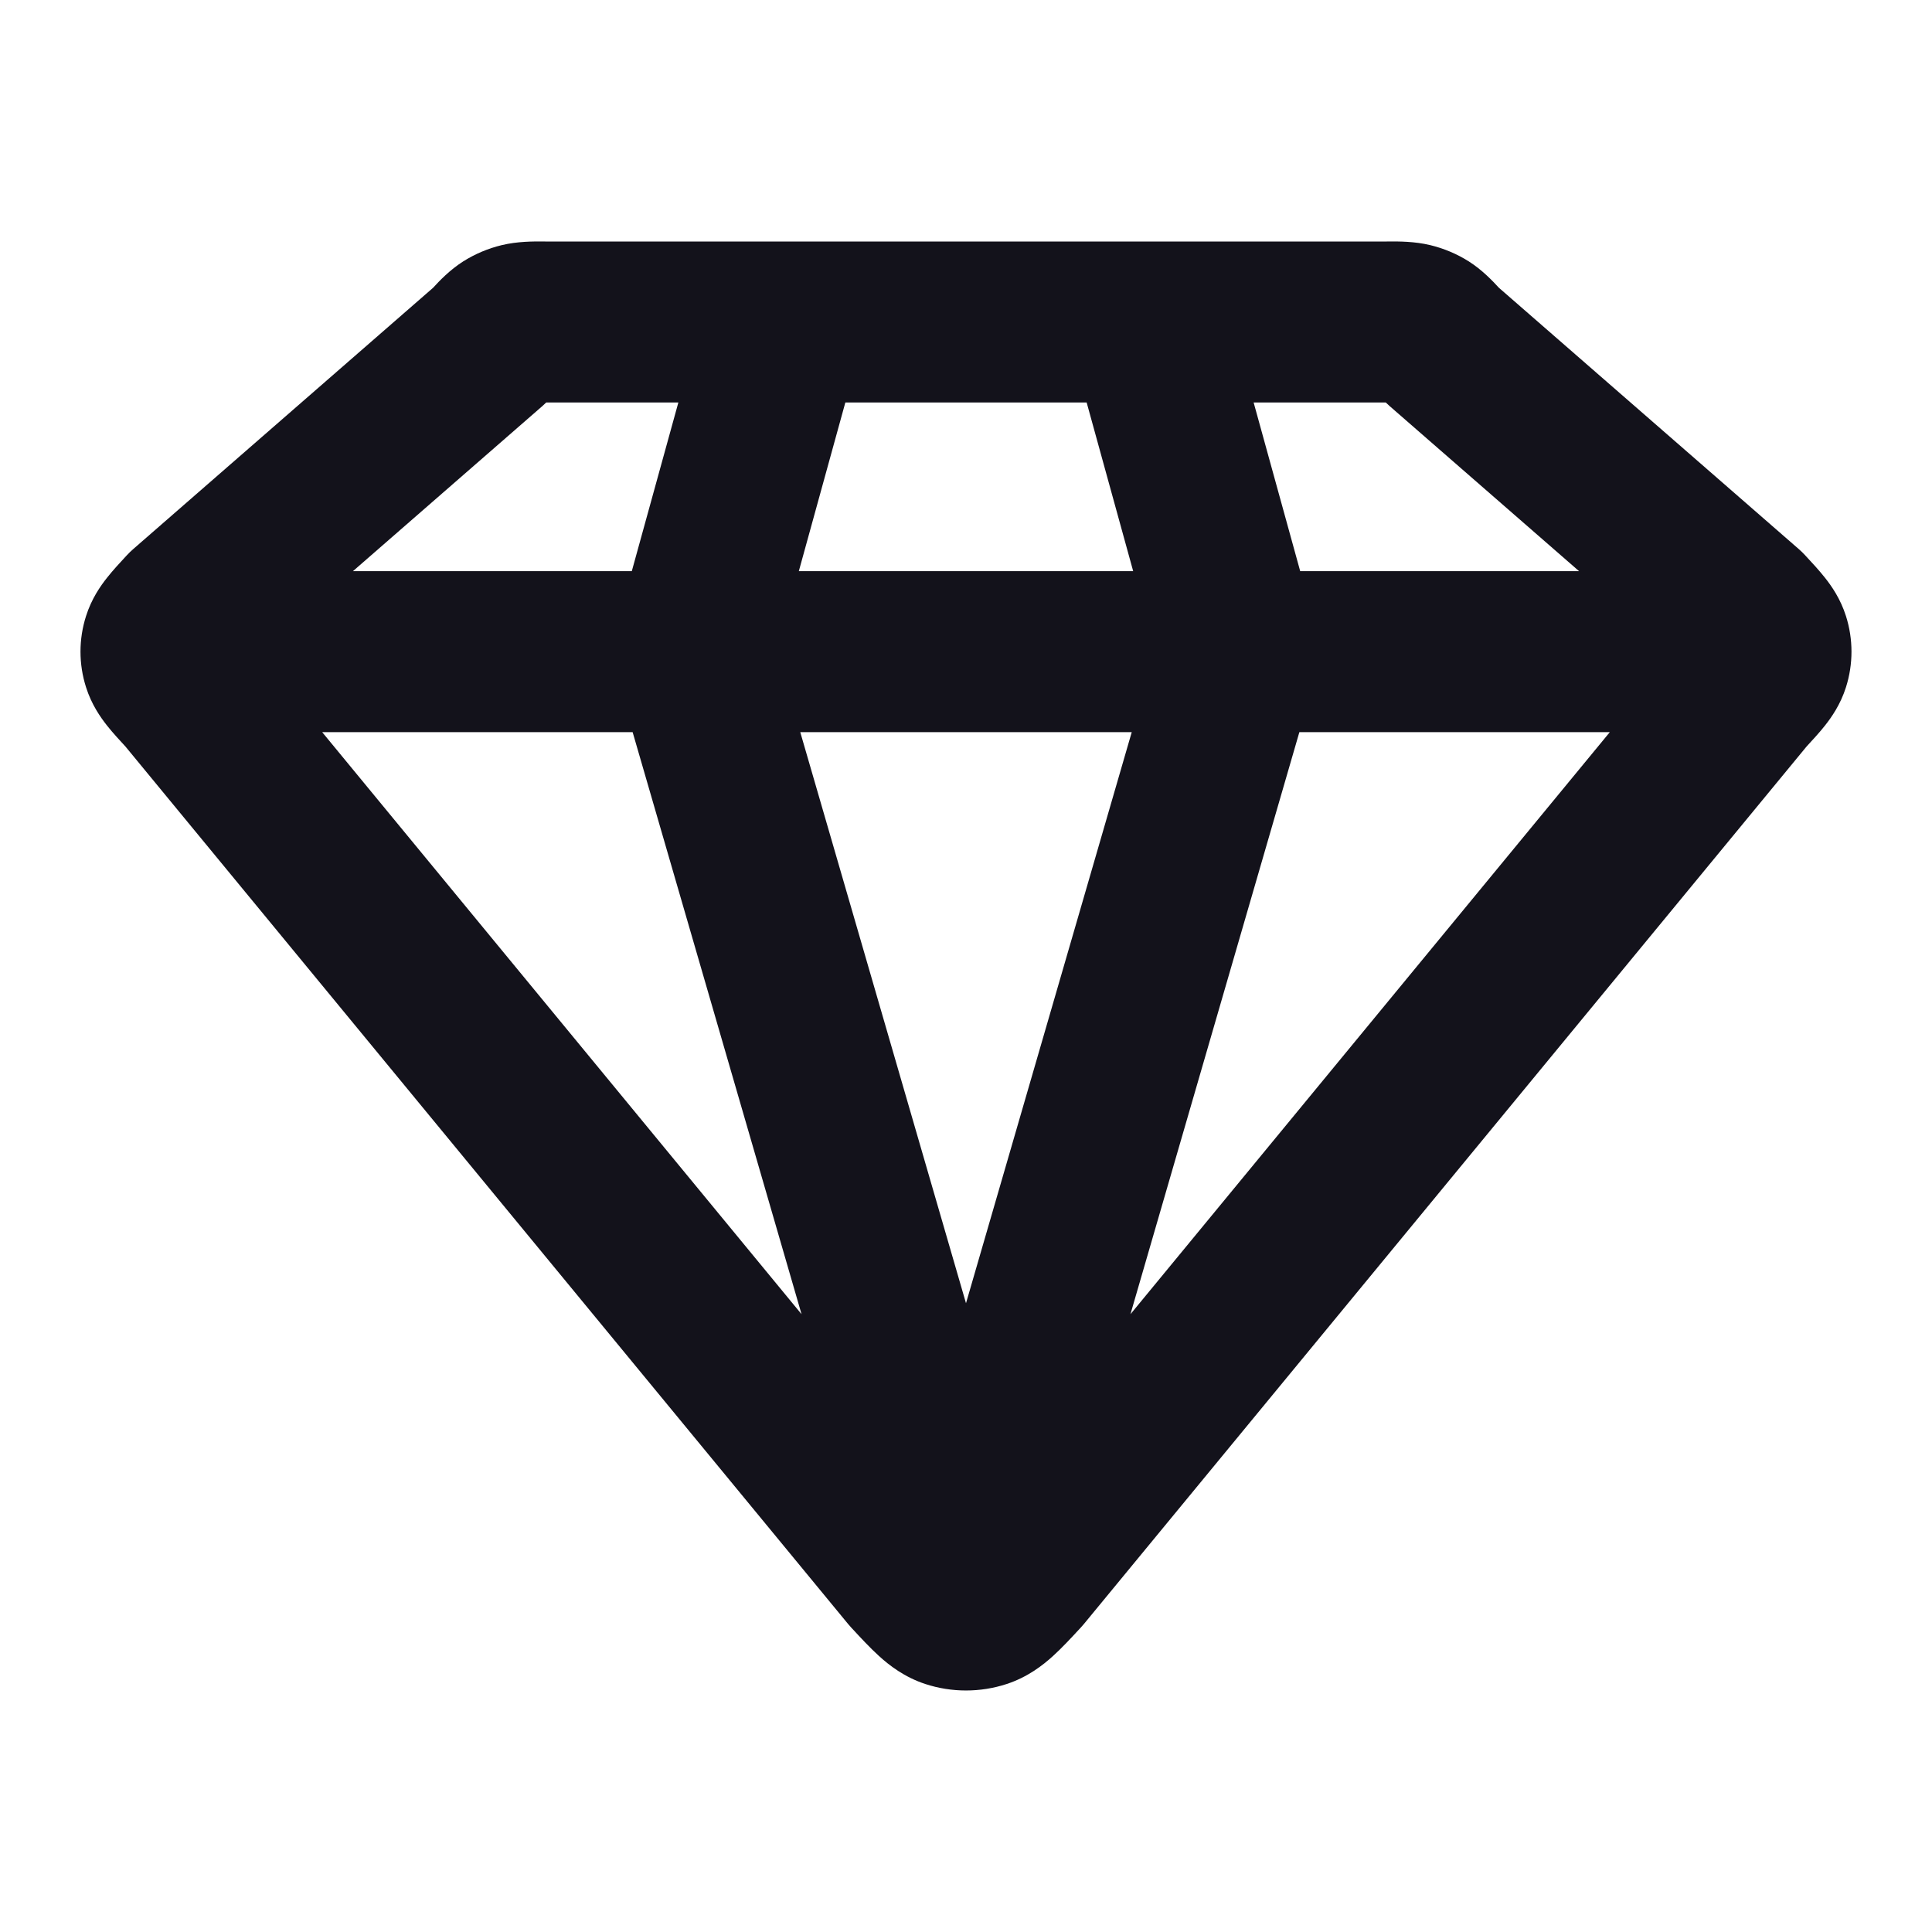 <svg width="51" height="51" viewBox="0 0 51 51" fill="none" xmlns="http://www.w3.org/2000/svg">
<path fill-rule="evenodd" clip-rule="evenodd" d="M14.324 6.374C14.349 6.374 14.372 6.375 14.393 6.375H20.648C20.68 6.374 20.712 6.374 20.744 6.375H30.256C30.288 6.374 30.32 6.374 30.352 6.375H36.607C36.628 6.375 36.651 6.374 36.676 6.374C36.92 6.373 37.341 6.371 37.756 6.471C38.111 6.557 38.455 6.7 38.772 6.9C39.127 7.125 39.407 7.422 39.568 7.597L47.483 14.494C47.54 14.544 47.594 14.596 47.646 14.652L47.676 14.685C47.831 14.851 48.018 15.053 48.17 15.245C48.347 15.467 48.584 15.805 48.729 16.263C48.923 16.875 48.923 17.529 48.729 18.141C48.584 18.599 48.347 18.936 48.17 19.159C48.022 19.346 47.84 19.542 47.688 19.707L28.616 42.865C28.59 42.897 28.562 42.928 28.534 42.959L28.495 43.001C28.277 43.237 28.03 43.503 27.794 43.717C27.525 43.961 27.128 44.271 26.576 44.453C25.878 44.682 25.122 44.682 24.424 44.453C23.872 44.271 23.475 43.961 23.206 43.717C22.97 43.503 22.723 43.237 22.505 43.001L22.466 42.959C22.438 42.928 22.41 42.897 22.384 42.865L3.312 19.707C3.16 19.542 2.978 19.346 2.83 19.159C2.653 18.936 2.416 18.599 2.271 18.141C2.076 17.529 2.076 16.875 2.271 16.263C2.416 15.805 2.653 15.467 2.83 15.245C2.982 15.053 3.169 14.851 3.324 14.684C3.334 14.673 3.344 14.662 3.354 14.652C3.405 14.596 3.46 14.544 3.517 14.494L11.432 7.597C11.592 7.422 11.873 7.125 12.228 6.9C12.545 6.7 12.889 6.557 13.244 6.471C13.659 6.371 14.08 6.373 14.324 6.374ZM8.505 19.327L21.159 34.692L16.7 19.327H8.505ZM21.125 19.327L25.5 34.402L29.875 19.327H21.125ZM29.913 15.077H21.087L22.315 10.625H28.685L29.913 15.077ZM34.3 19.327L29.841 34.692L42.495 19.327H34.3ZM41.683 15.077H34.322L33.093 10.625H36.581C36.615 10.659 36.651 10.691 36.687 10.723L41.683 15.077ZM17.907 10.625L16.678 15.077H9.317L14.313 10.723C14.35 10.691 14.385 10.659 14.419 10.625H17.907Z" fill="#13121B"/>
</svg>
